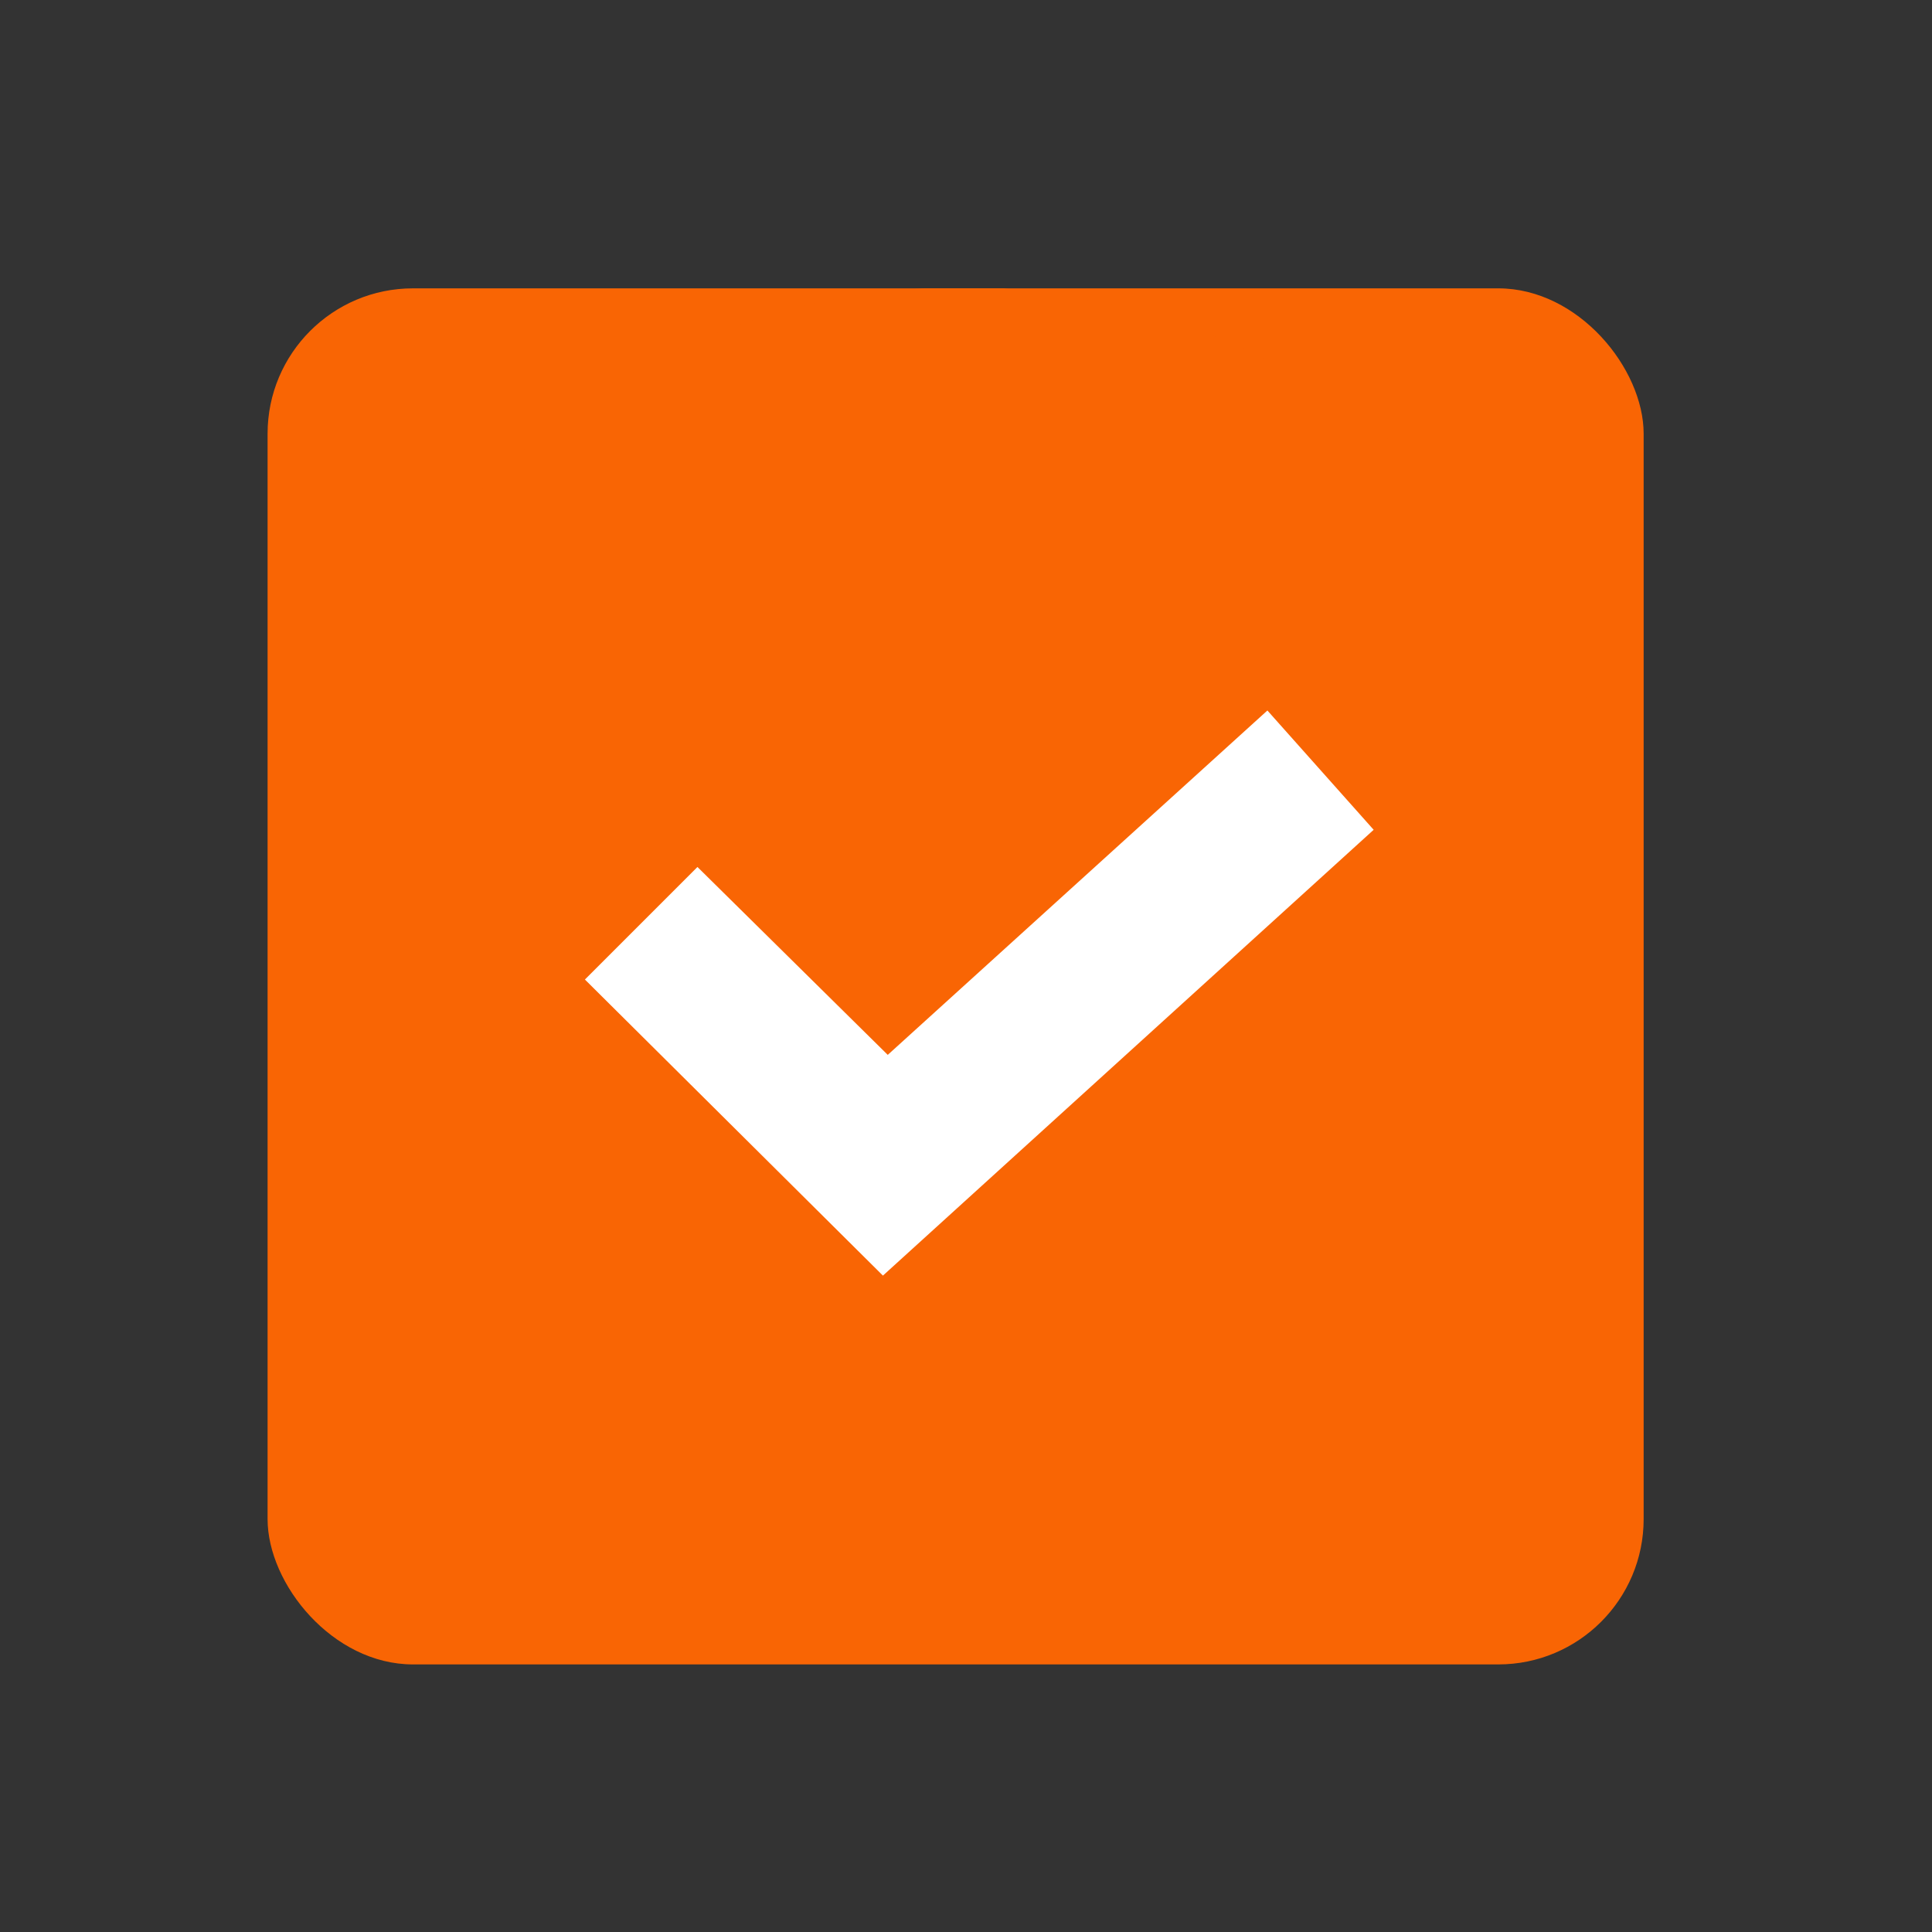 <?xml version="1.0" encoding="UTF-8"?>
<svg id="Camada_1" xmlns="http://www.w3.org/2000/svg" version="1.1" viewBox="0 0 400 400">
  <rect x="0" y="0" width="400" height="400" fill="#333333" stroke="none"/>
  <!-- Generator: Adobe Illustrator 29.3.1, SVG Export Plug-In . SVG Version: 2.1.0 Build 151)  -->
  <defs>
    <style>
      .st0 {
        fill: #fff;
      }

      .st1 {
        fill: #f96504;
      }
    </style>
  </defs>
  <rect class="st1" x="55.4" y="59.7" width="284.9" height="284.9" rx="30.1" ry="30.1"/>
  <path class="st1" d="M207.8,59.7l20.9,3c55.8,11.8,100.6,58.5,109.6,115l1.8,14.4c-.3,5.4.3,11.1,0,16.5-7.1,122.1-159.2,178.1-243.3,87.7C15.8,209.1,73.7,66.6,191.4,59.7h16.5ZM262.4,147.1l-78.6,71.3-39.5-39-23.4,23.4,61.7,61.2,101.7-92.3-22-24.7h0Z"/>
  <polygon class="st0" points="262.4 147.1 284.4 171.8 182.8 264.1 121.1 202.8 144.4 179.5 183.8 218.4 262.4 147.1"/>
</svg>